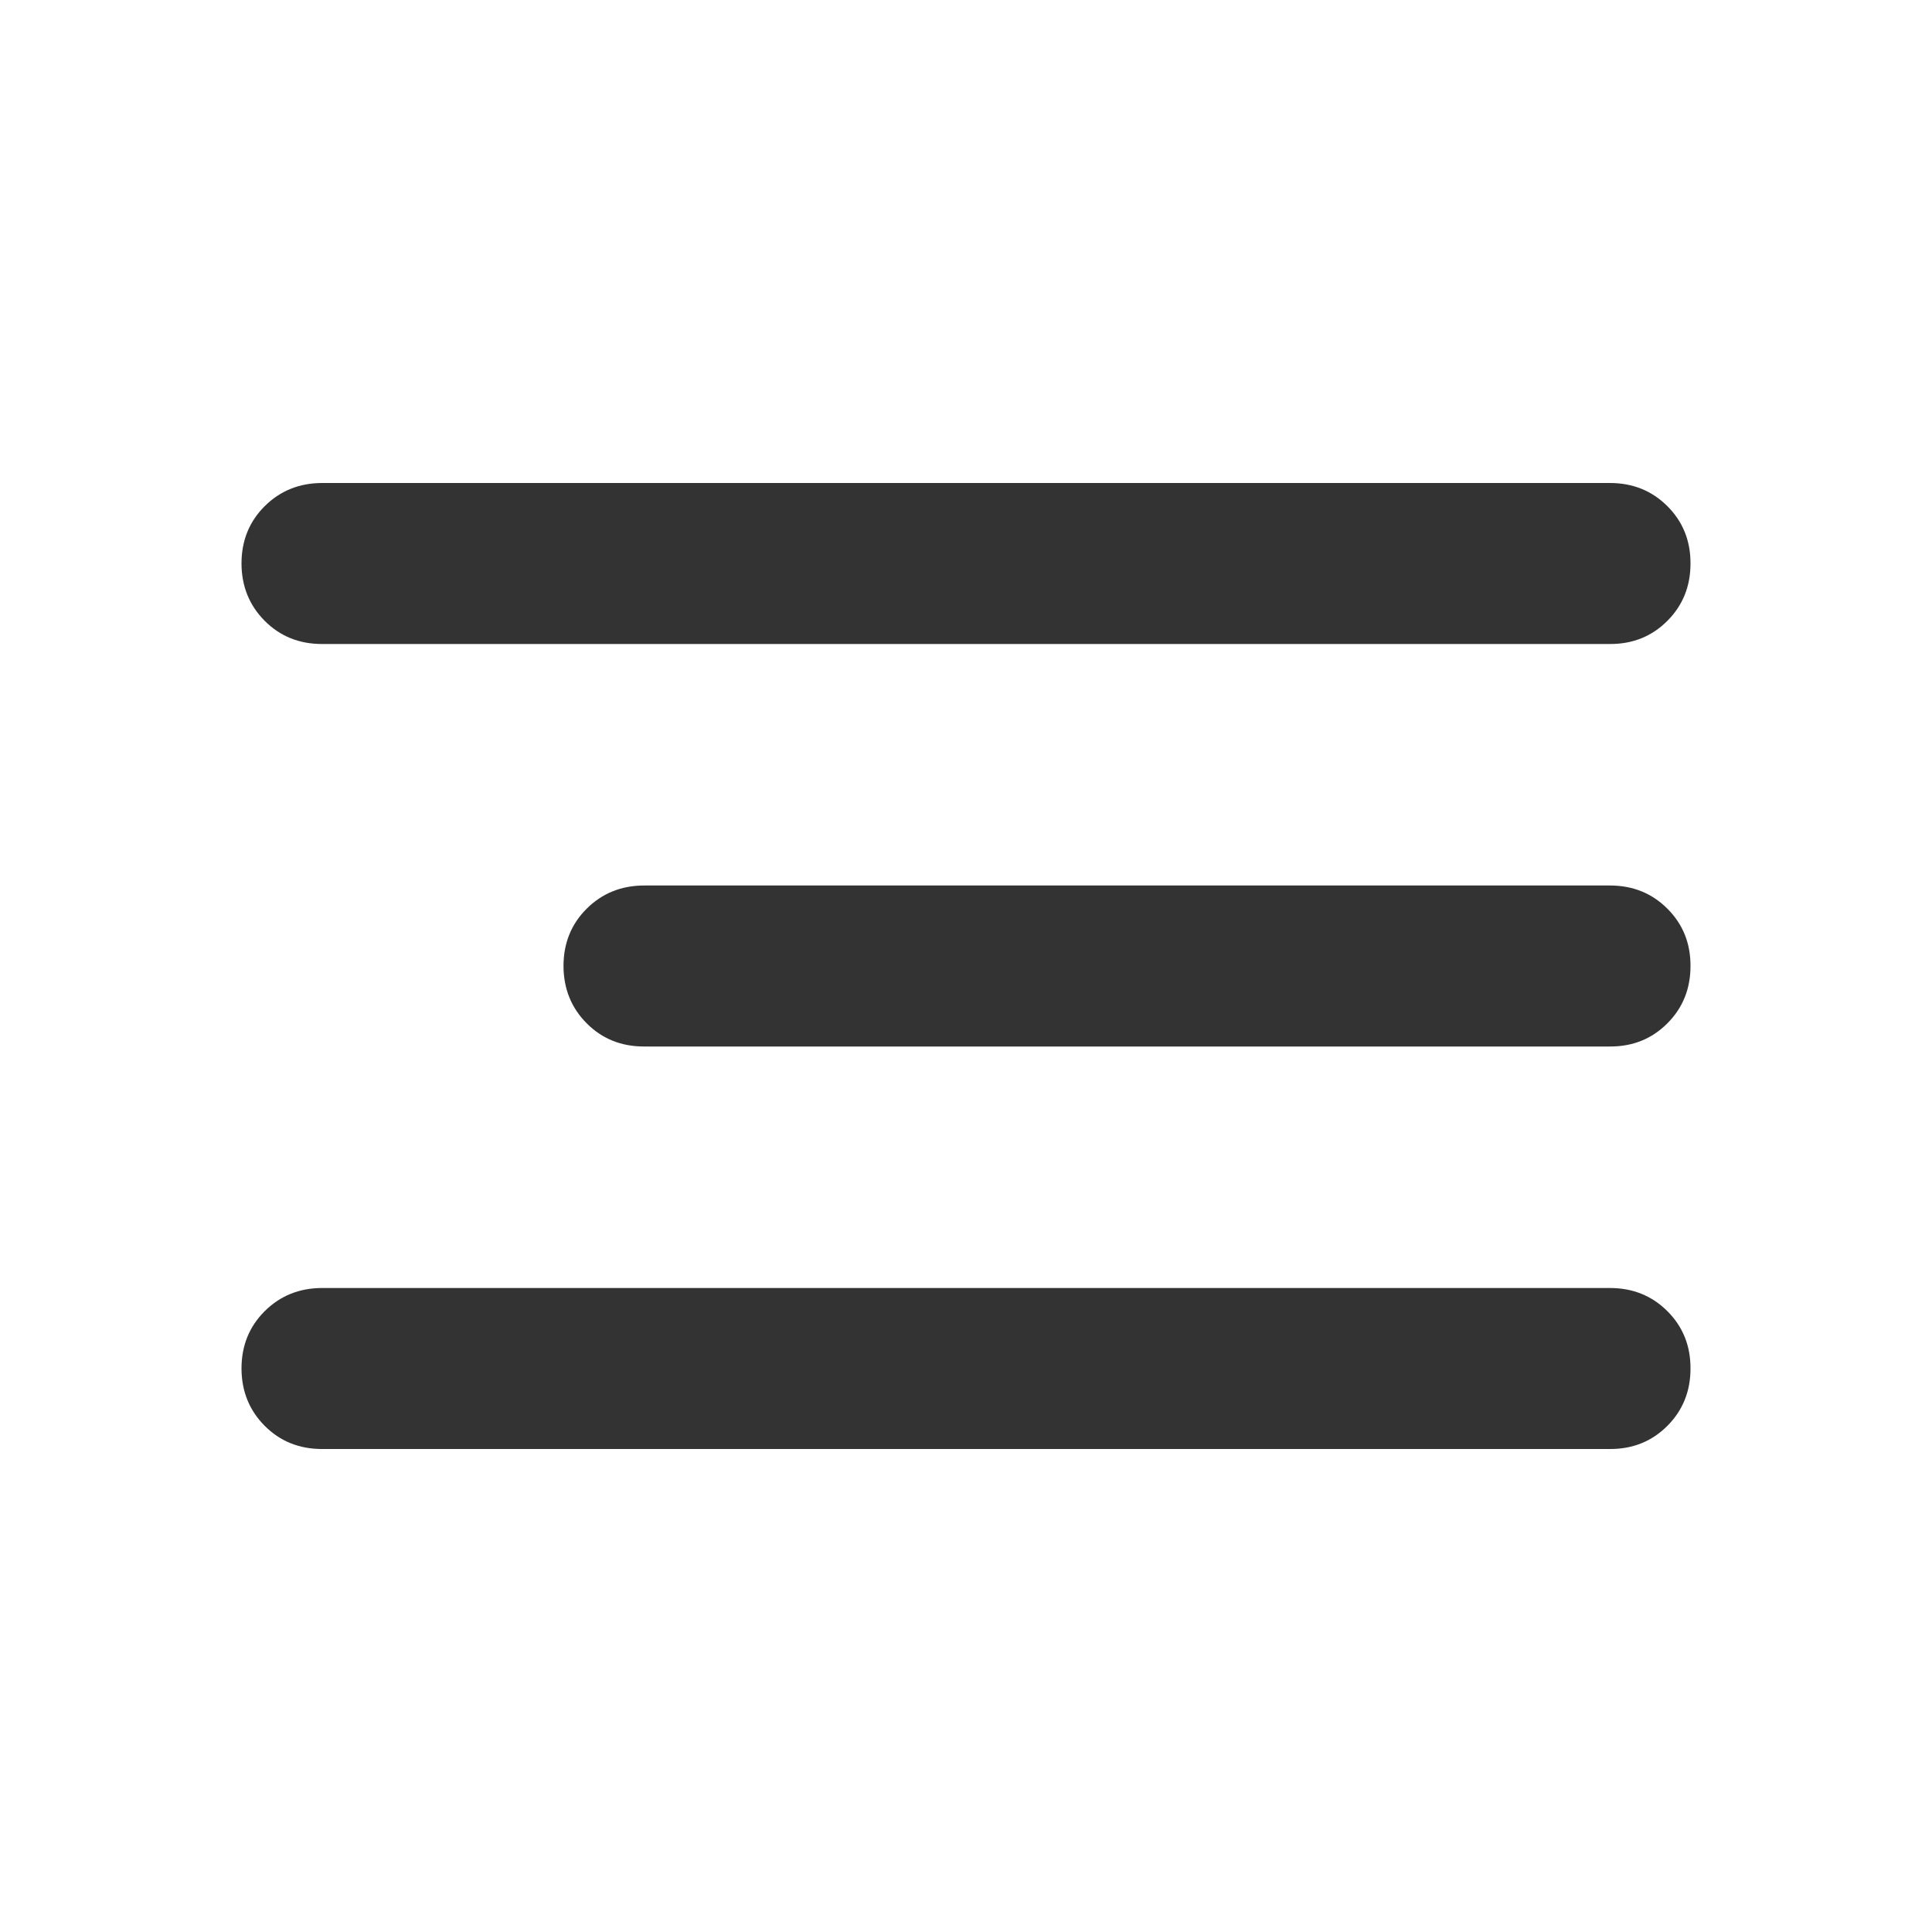 <svg width="24" height="24" viewBox="0 0 24 24" fill="none" xmlns="http://www.w3.org/2000/svg">
<path d="M4 18C3.717 18 3.479 17.904 3.288 17.712C3.097 17.52 3.001 17.283 3 17C3 16.717 3.096 16.479 3.288 16.288C3.48 16.097 3.717 16.001 4 16H20C20.283 16 20.521 16.096 20.713 16.288C20.905 16.48 21.001 16.717 21 17C21 17.283 20.904 17.521 20.712 17.713C20.52 17.905 20.283 18.001 20 18H4ZM8 13C7.717 13 7.479 12.904 7.288 12.712C7.097 12.52 7.001 12.283 7 12C7 11.717 7.096 11.479 7.288 11.288C7.48 11.097 7.717 11.001 8 11H20C20.283 11 20.521 11.096 20.713 11.288C20.905 11.48 21.001 11.717 21 12C21 12.283 20.904 12.521 20.712 12.713C20.52 12.905 20.283 13.001 20 13H8ZM4 8C3.717 8 3.479 7.904 3.288 7.712C3.097 7.52 3.001 7.283 3 7C3 6.717 3.096 6.479 3.288 6.288C3.48 6.097 3.717 6.001 4 6H20C20.283 6 20.521 6.096 20.713 6.288C20.905 6.48 21.001 6.717 21 7C21 7.283 20.904 7.521 20.712 7.713C20.52 7.905 20.283 8.001 20 8H4Z" fill="#333333"/>
</svg>
